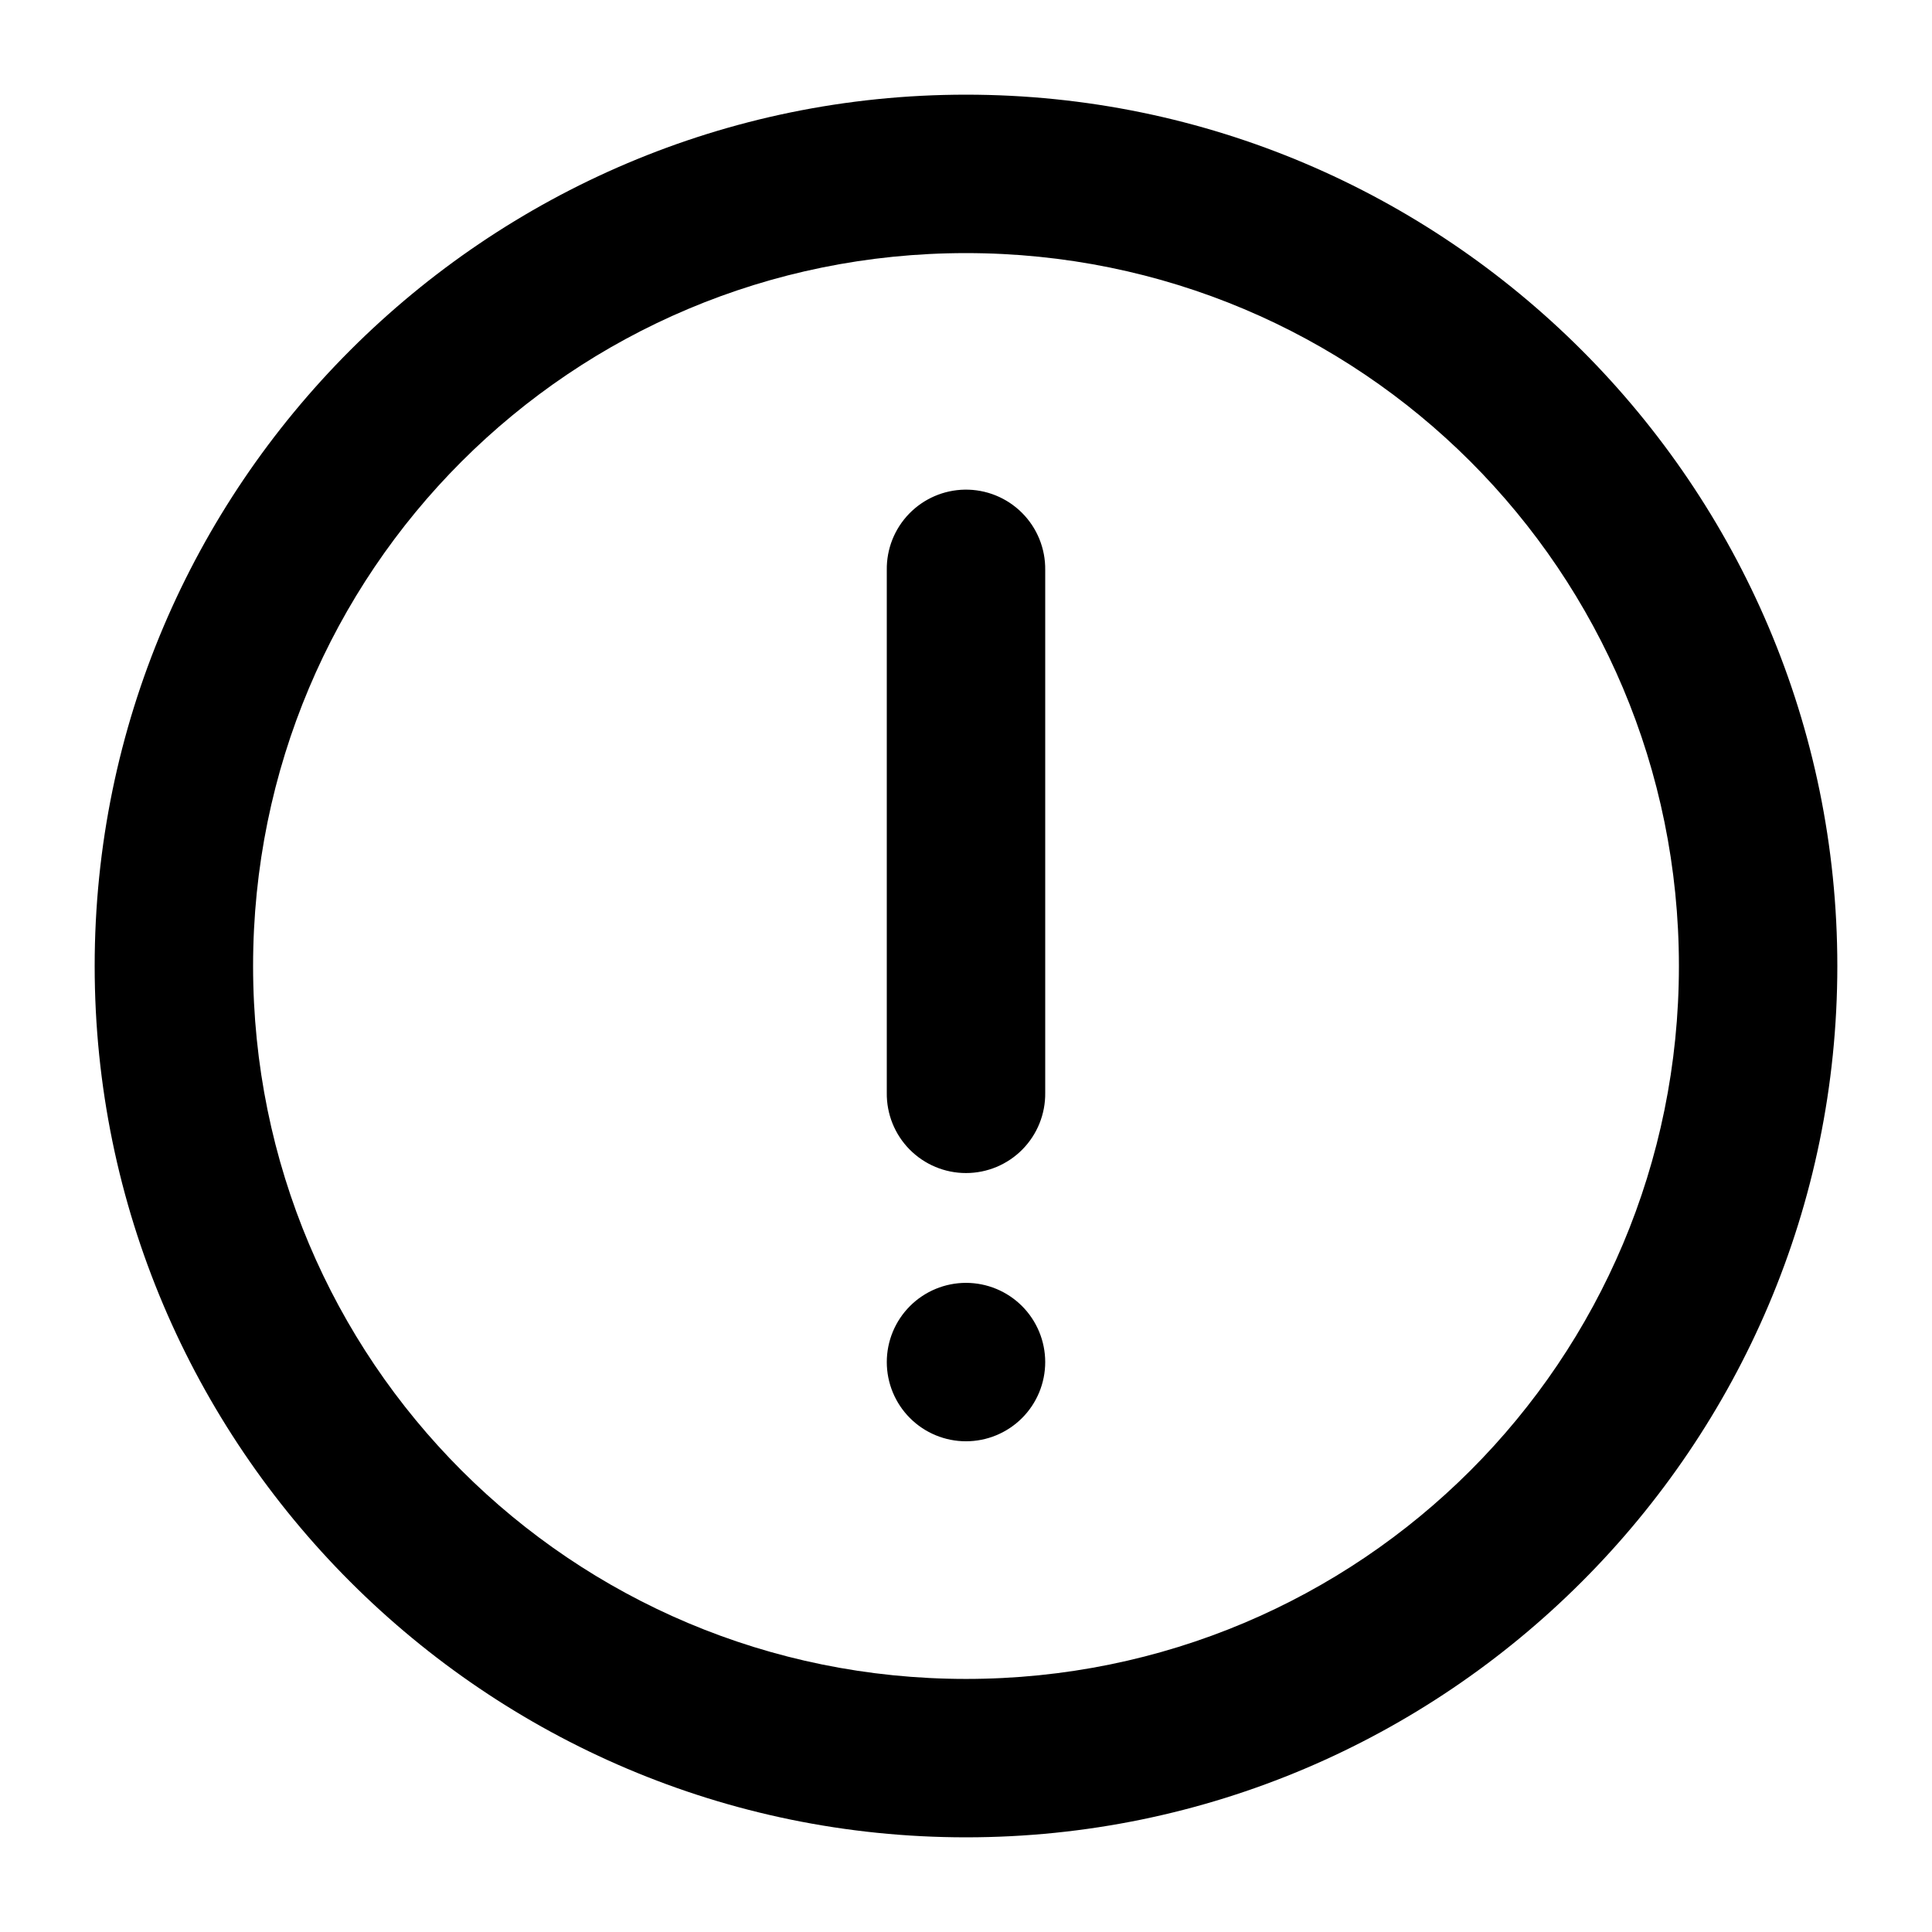 <?xml version="1.0" encoding="UTF-8"?>
<!-- Uploaded to: ICON Repo, www.svgrepo.com, Generator: ICON Repo Mixer Tools -->
<svg fill="#000000" width="800px" height="800px" version="1.1" viewBox="144 144 512 512" xmlns="http://www.w3.org/2000/svg">
 <path d="m400 169.09c-127.28 0-230.91 103.63-230.91 230.91s103.63 230.91 230.91 230.91 230.91-103.63 230.91-230.91-103.63-230.91-230.91-230.91zm0 41.984c104.59 0 188.93 84.336 188.93 188.93 0 104.59-84.336 188.93-188.93 188.93-104.59-0.004-188.93-84.34-188.93-188.93 0-104.59 84.336-188.93 188.93-188.93zm-0.328 62.688c-5.562 0.09-10.859 2.379-14.734 6.367s-6.008 9.352-5.93 14.914v138.54c-0.082 5.617 2.094 11.035 6.039 15.035 3.949 4.004 9.332 6.254 14.953 6.254 5.617 0 11.004-2.25 14.949-6.254 3.945-4 6.121-9.418 6.043-15.035v-138.54c0.074-5.676-2.148-11.141-6.164-15.148s-9.484-6.219-15.156-6.133zm0.328 210.21c-5.57 0-10.91 2.215-14.844 6.148-3.938 3.938-6.148 9.277-6.148 14.844 0 5.57 2.211 10.91 6.148 14.844 3.934 3.938 9.273 6.148 14.844 6.148 5.566 0 10.906-2.211 14.844-6.148 3.934-3.934 6.148-9.273 6.148-14.844 0-5.566-2.215-10.906-6.148-14.844-3.938-3.934-9.277-6.148-14.844-6.148z" fill-rule="evenodd"/>
</svg>